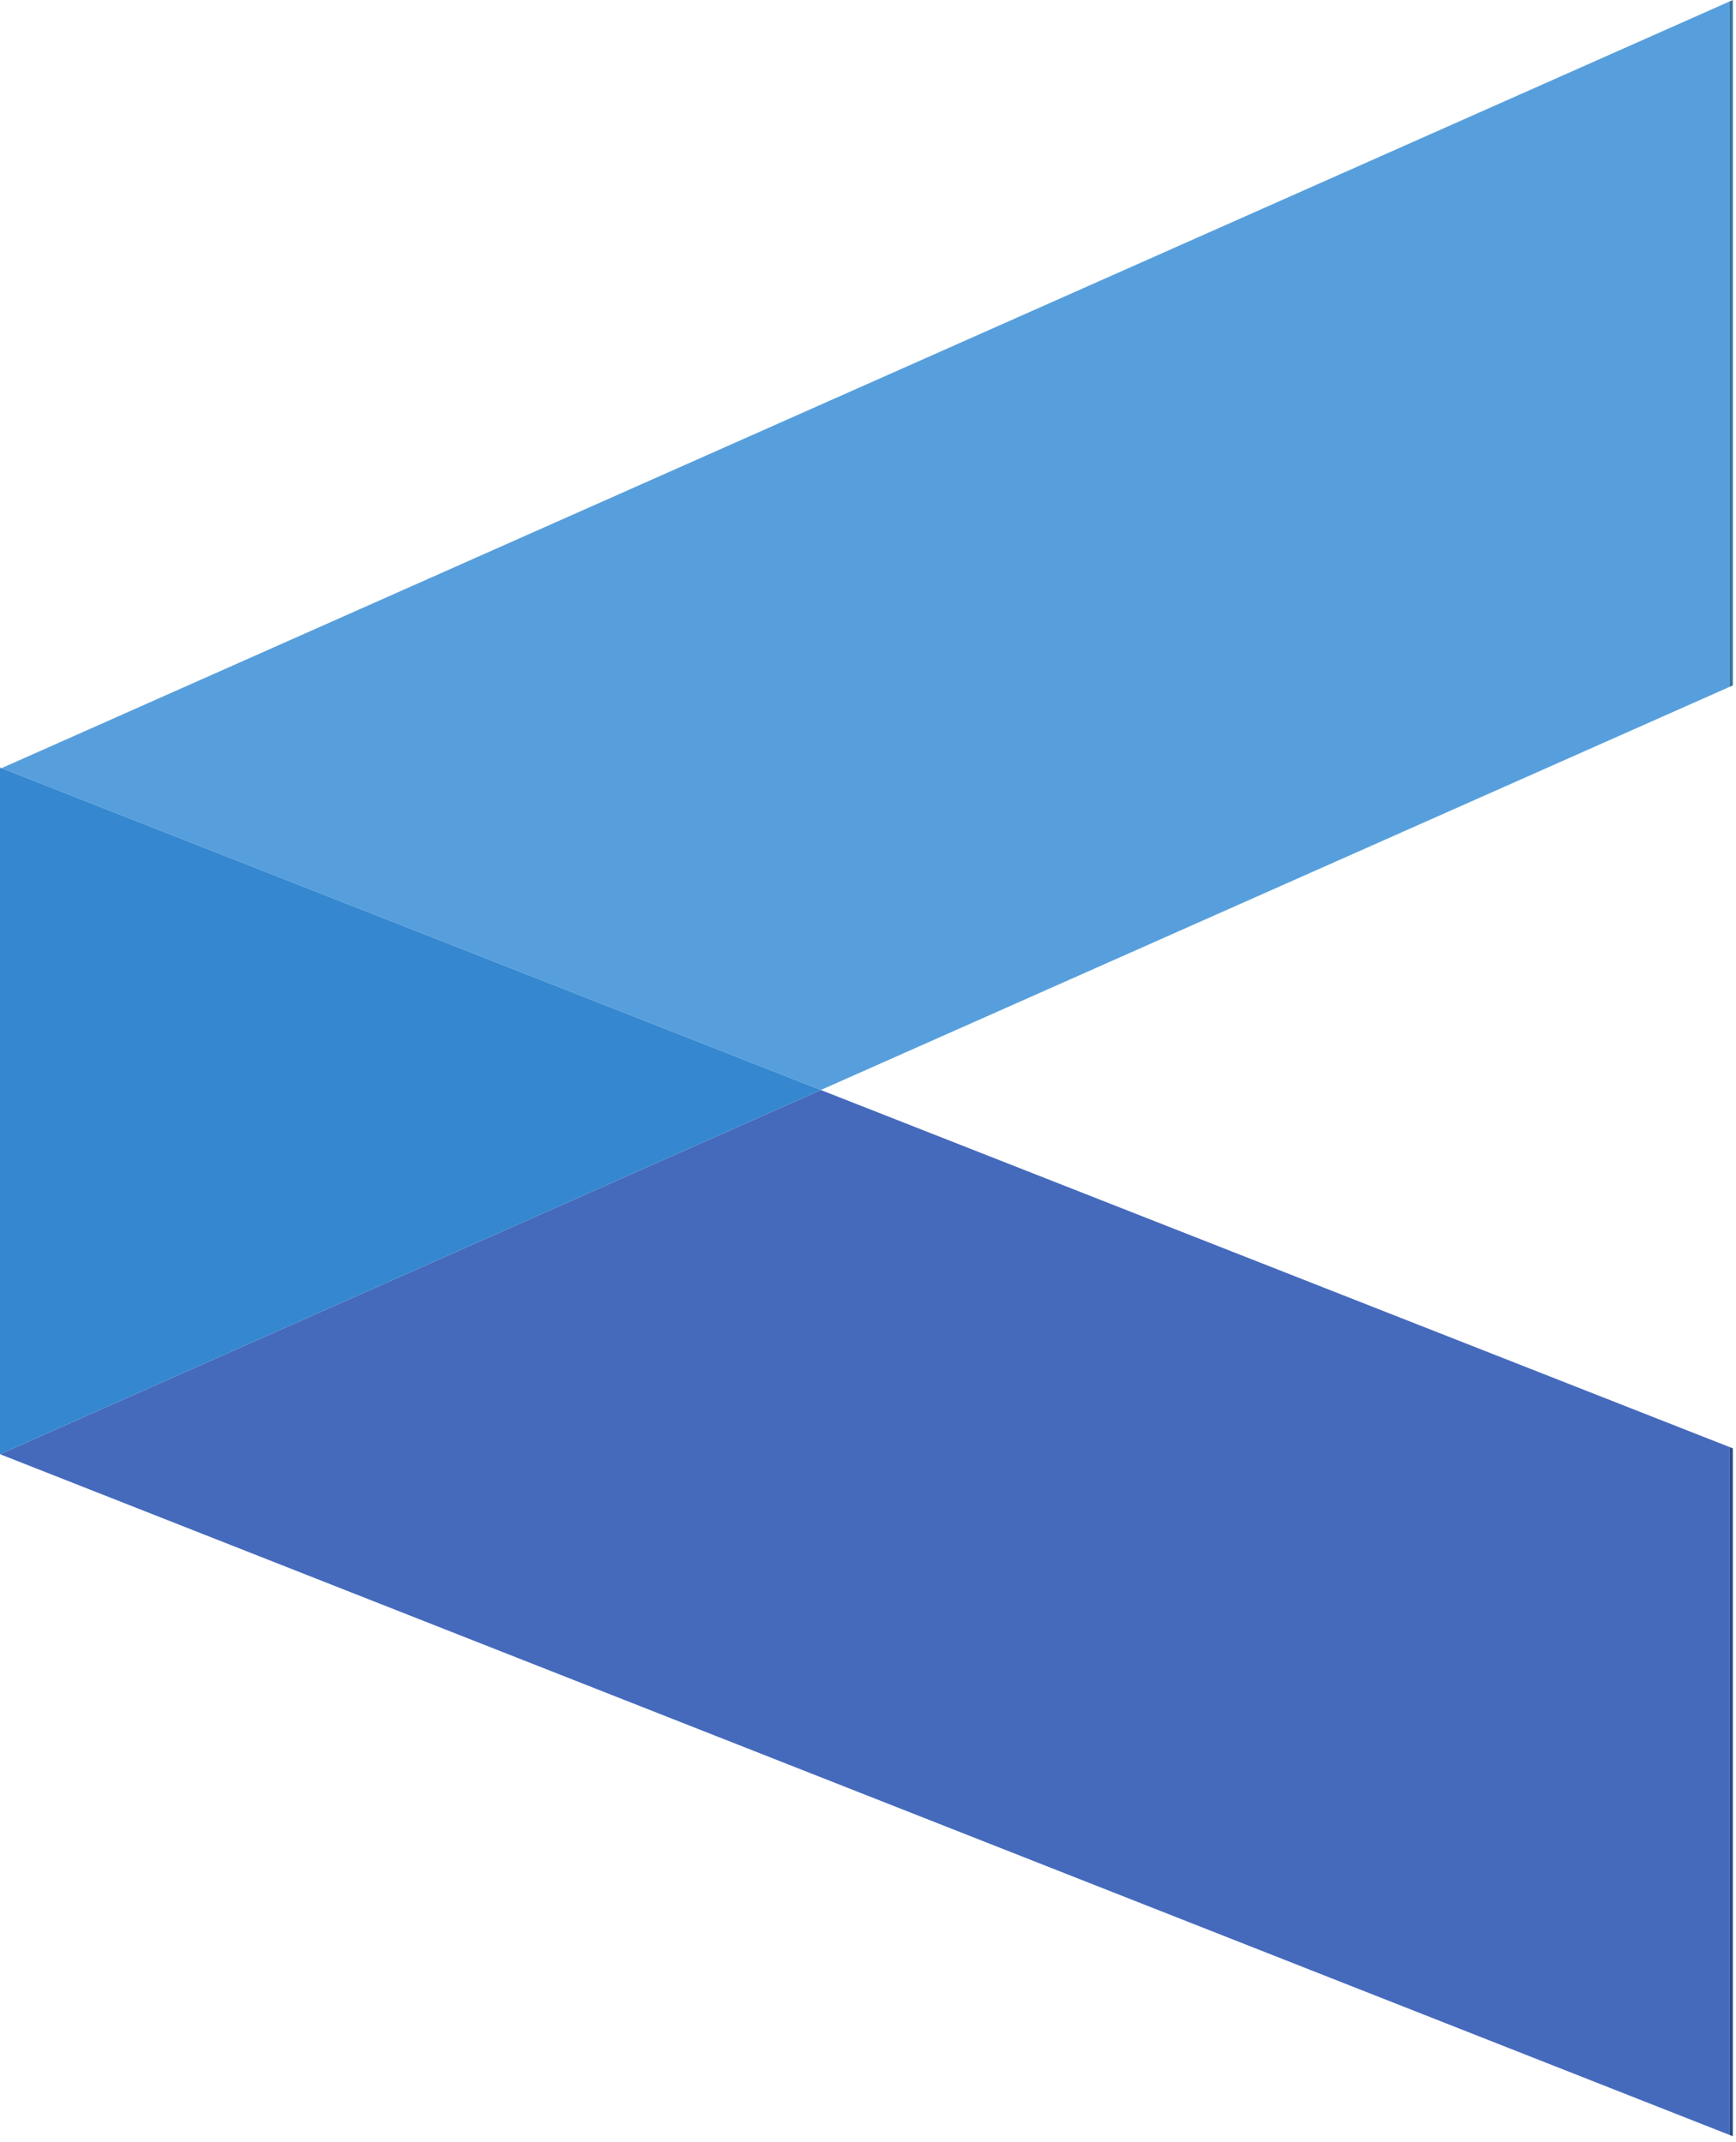 <?xml version="1.0" encoding="UTF-8"?> <svg xmlns="http://www.w3.org/2000/svg" width="167" height="206" viewBox="0 0 167 206" fill="none"><path d="M166.364 205.327L0 139.86L78.96 104.833L166.364 139.167V205.327Z" fill="#456ABC"></path><path d="M166.697 205.46L166.364 205.327V139.167L166.697 139.3V205.46Z" fill="#284C8C"></path><path d="M0 139.86V73.824L0.141 73.88L0 73.943V139.86Z" fill="#456ABC"></path><path d="M78.96 104.833L0.141 73.88L166.364 0.148V66.068L78.96 104.833Z" fill="#579FDC"></path><path d="M166.364 66.068V0.148L166.697 -3.67521e-05V65.92L166.364 66.068Z" fill="#3473A4"></path><path d="M0 139.86V73.943L0.141 73.88L78.96 104.833L0 139.86Z" fill="#3587CF"></path></svg> 
